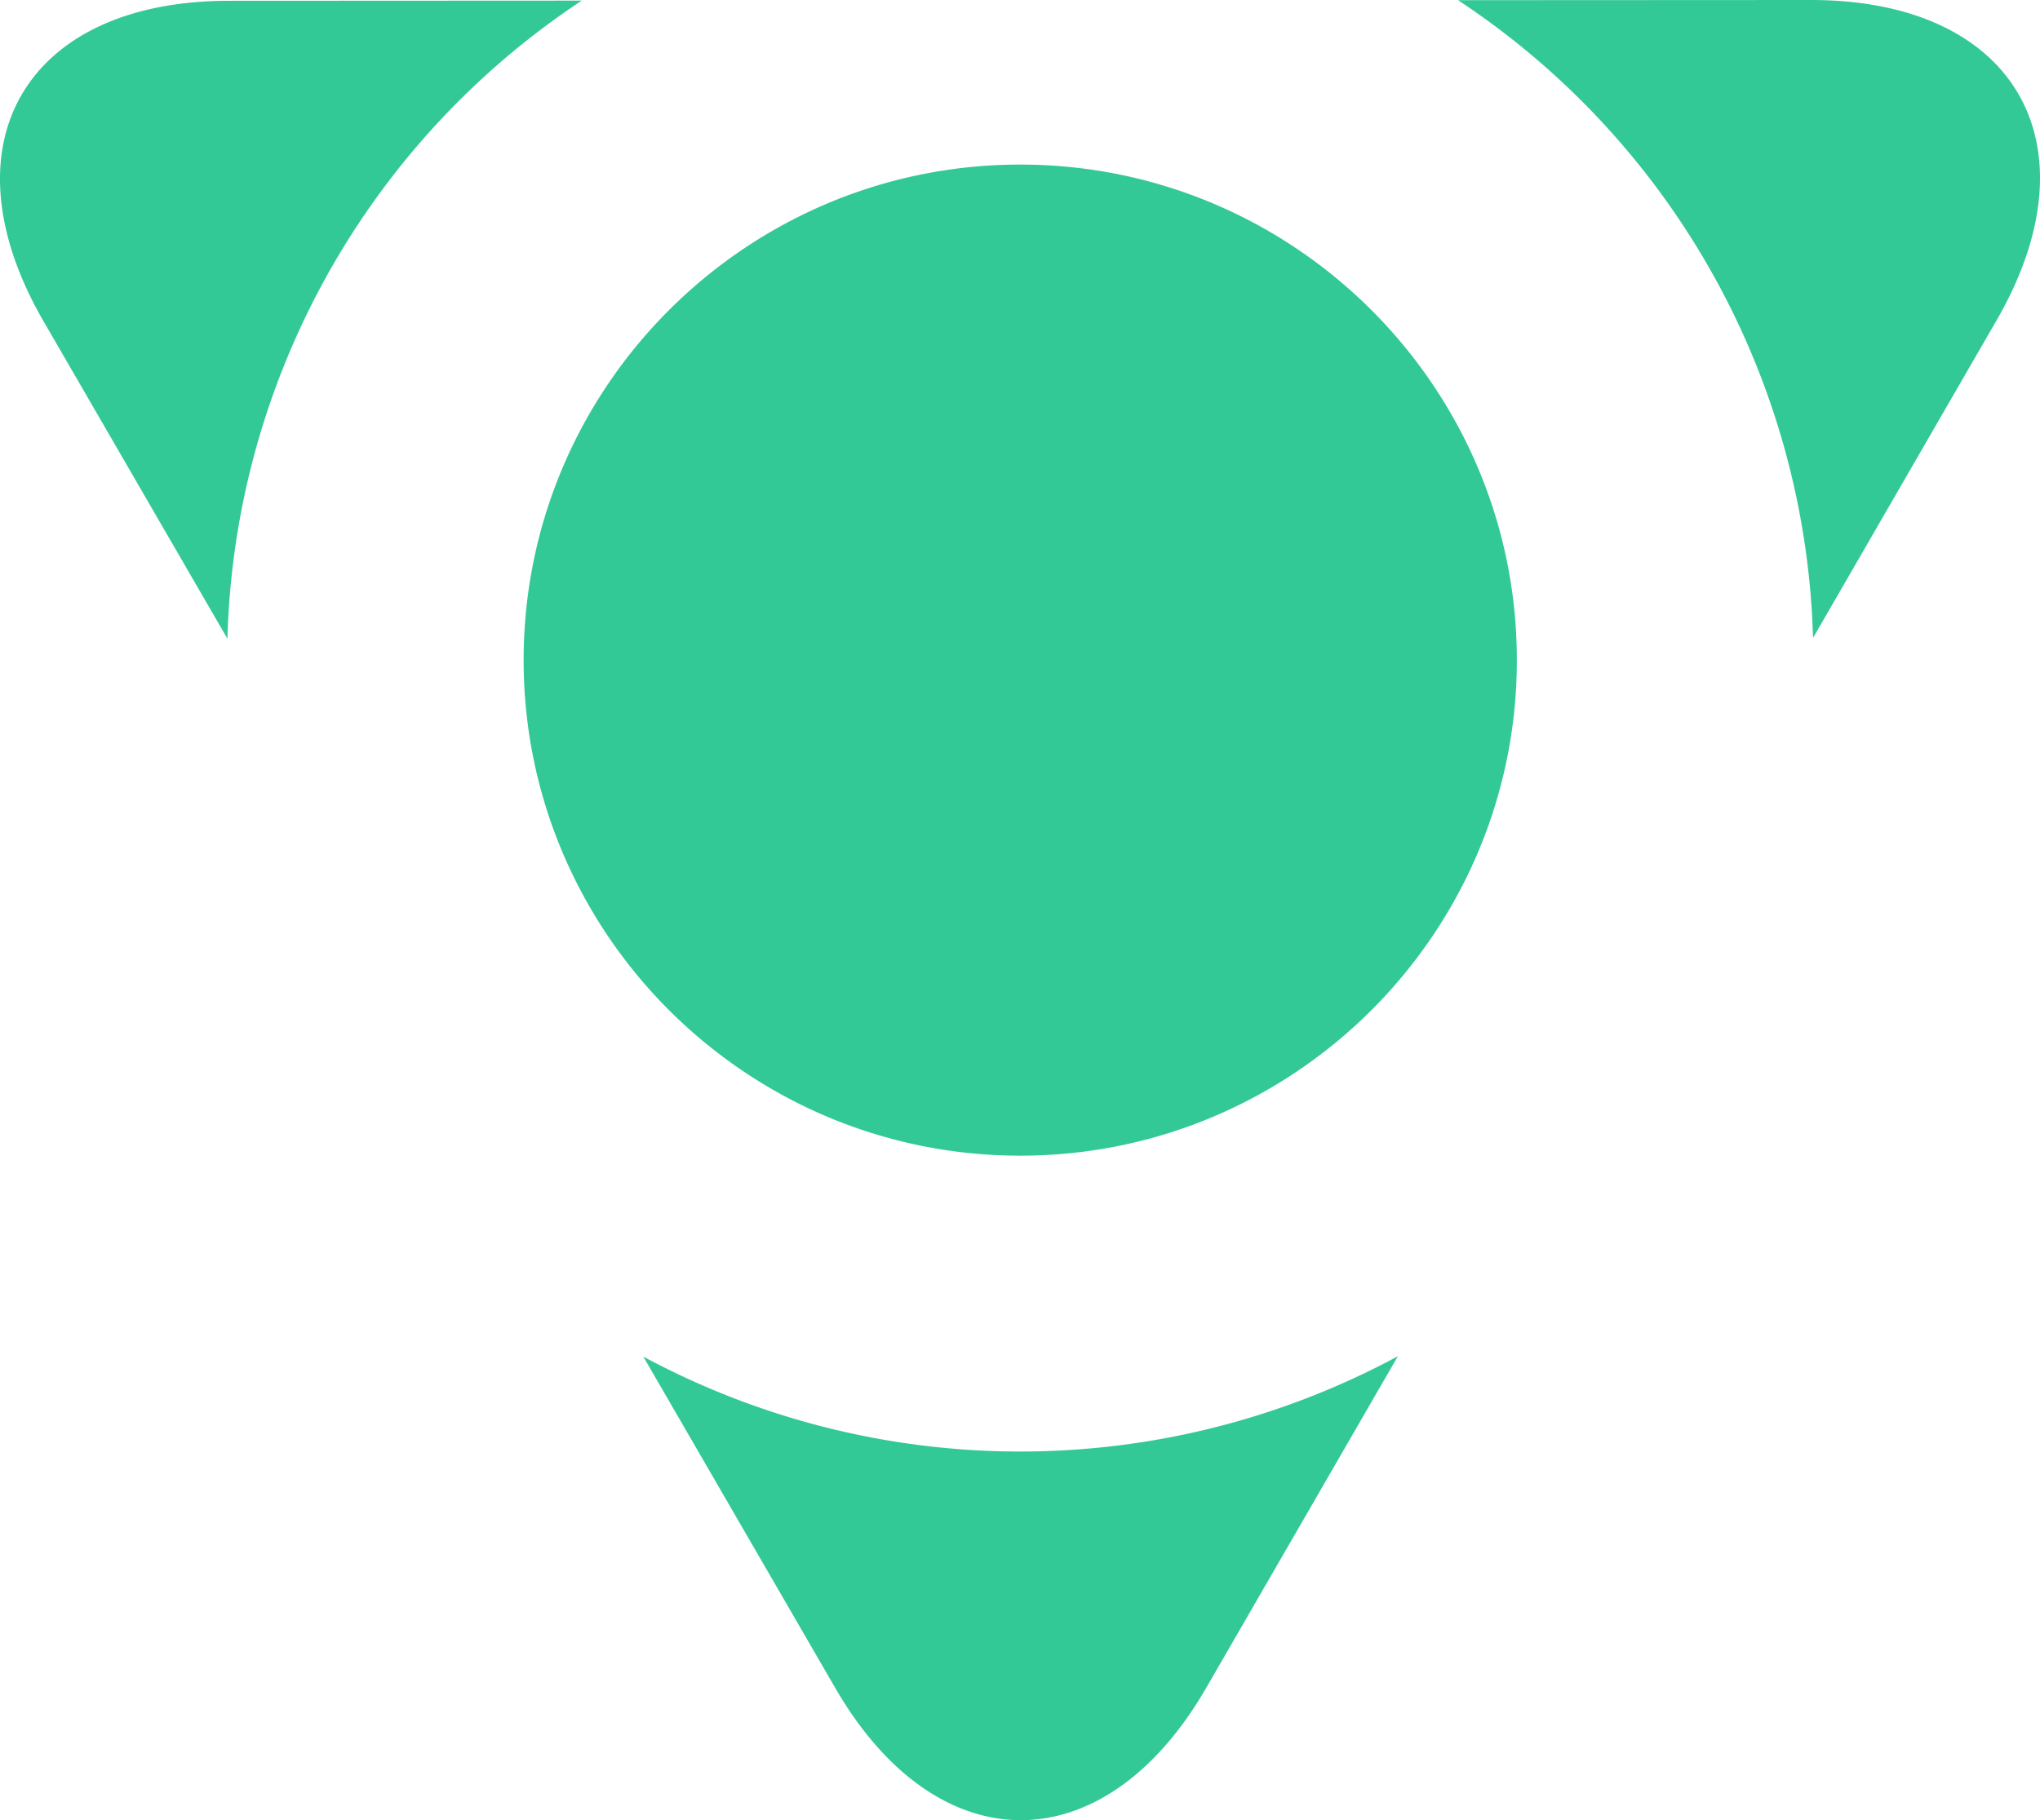 <svg xmlns="http://www.w3.org/2000/svg" viewBox="0 0 399.903 356.907">
  <defs>
    <style>
      .cls-1 {
        isolation: isolate;
      }

      .cls-2 {
        fill: #33c996;
        fill-rule: evenodd;
      }
    </style>
  </defs>
  <title>web-dew-shape-responsive</title>
  <g id="Ellipse_1" data-name="Ellipse 1" class="cls-1">
    <path class="cls-2" d="M126.18,266.096l37.644,65c20.011,34.553,52.728,34.537,72.704-.036l37.579-65.038a155.96,155.96,0,0,1-147.927.074ZM44.943.248c-39.987.02-56.331,28.307-36.321,62.86l36.038,62.228A154.971,154.971,0,0,1,114.124.213ZM200.026,32.363c-53.68.027-97.33,43.639-97.303,97.218.027,53.58,43.72,97.147,97.4,97.121s97.33-43.638,97.303-97.218C297.399,75.904,253.706,32.336,200.026,32.363ZM355.076.093,285.895.128a154.971,154.971,0,0,1,69.588,125.054l35.976-62.264C411.436,28.344,395.063.073,355.076.093Z" transform="translate(-0.076 -0.093)"/>
  </g>
</svg>
